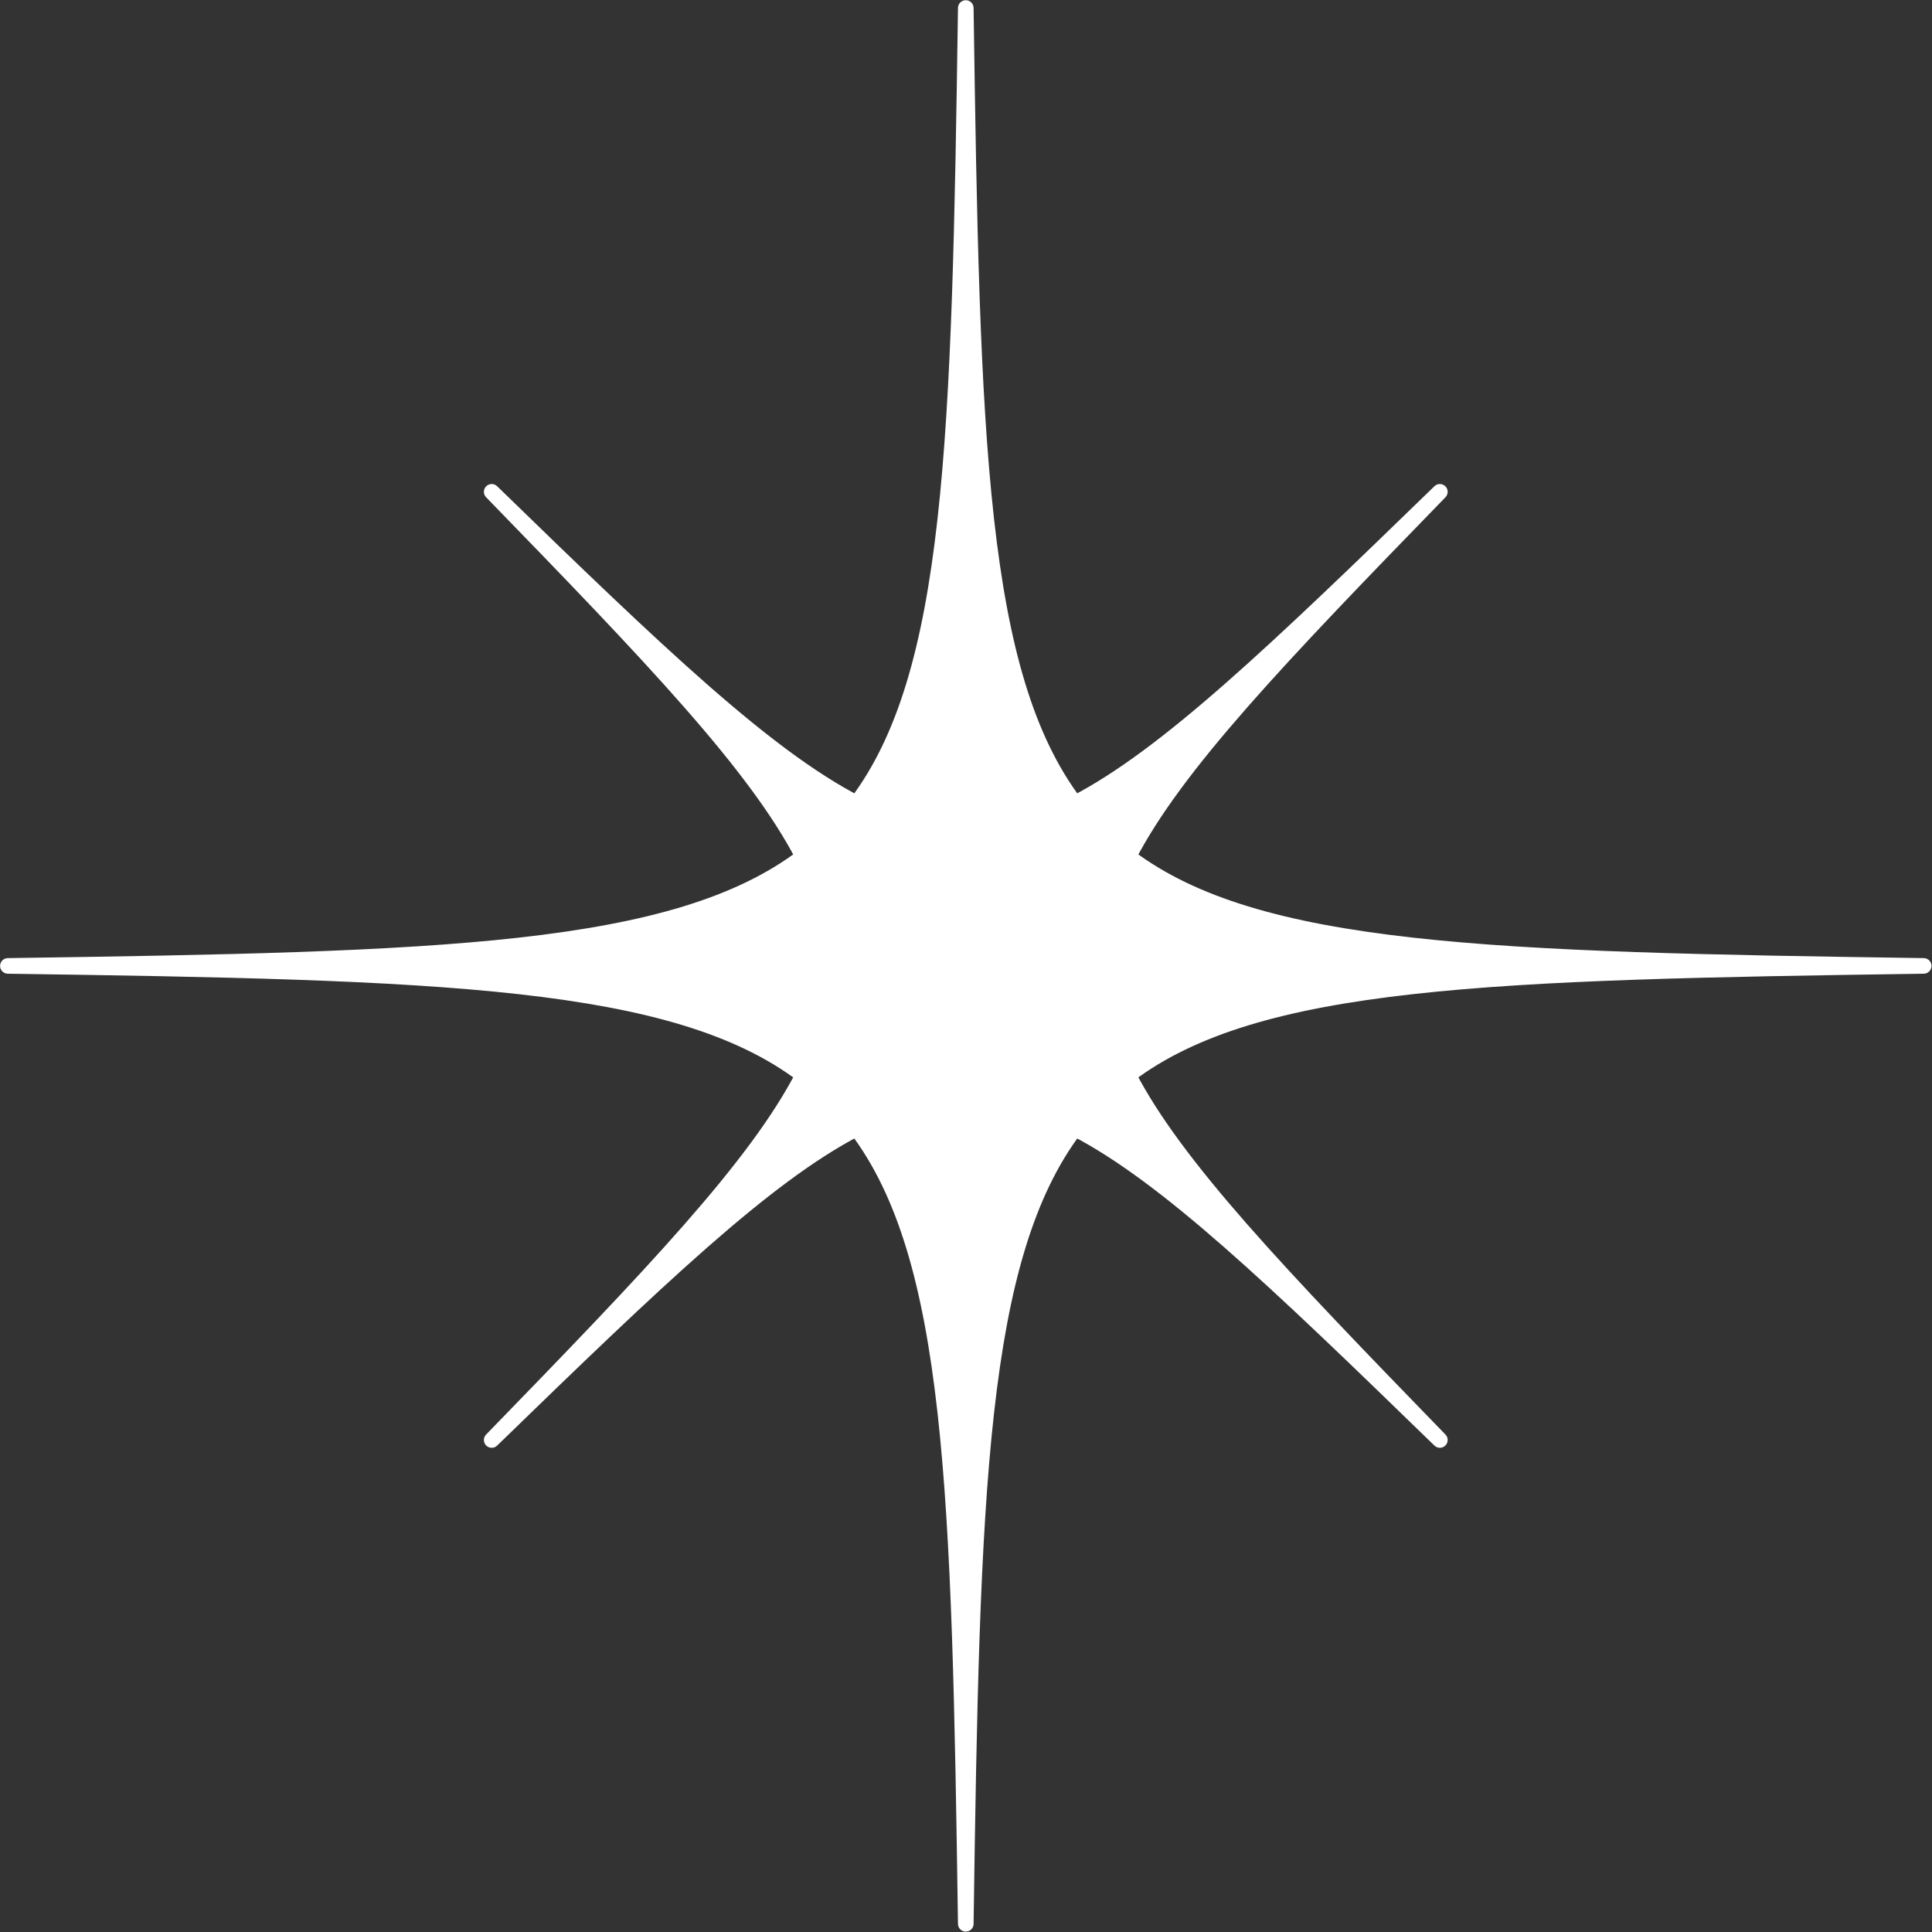 <svg xmlns="http://www.w3.org/2000/svg" width="61.944" height="61.944" viewBox="0 0 61.944 61.944">
  <rect x="0" y="0" width="61.944" height="61.944" fill="#333333" stroke="none"/>
  <g id="star2" transform="translate(-331.646 -74.229)">
    <path id="パス_2235" data-name="パス 2235" d="M253.153,51.987c-4.12,3.115-11.636,3.3-25.5,3.5,13.868.2,21.383.388,25.5,3.5-1.519,2.936-4.843,6.407-9.988,11.7,5.3-5.145,8.768-8.469,11.7-9.988,3.115,4.12,3.3,11.636,3.5,25.5.2-13.867.388-21.383,3.5-25.5,2.936,1.519,6.407,4.843,11.7,9.988-5.145-5.3-8.469-8.768-9.988-11.7,4.12-3.115,11.636-3.3,25.5-3.5-13.867-.2-21.383-.388-25.5-3.5,1.519-2.935,4.843-6.407,9.988-11.7-5.3,5.145-8.768,8.469-11.7,9.988-3.115-4.119-3.3-11.636-3.5-25.5-.2,13.868-.388,21.384-3.5,25.5-2.935-1.519-6.407-4.843-11.7-9.988,5.145,5.3,8.468,8.768,9.988,11.7" transform="translate(104.246 49.711)" fill="#fff"/>
    <path id="star2-2" data-name="star2" d="M253.153,51.987c-4.12,3.115-11.636,3.3-25.5,3.5,13.868.2,21.383.388,25.5,3.5-1.519,2.936-4.843,6.407-9.988,11.7,5.3-5.145,8.768-8.469,11.7-9.988,3.115,4.12,3.3,11.636,3.5,25.5.2-13.867.388-21.383,3.5-25.5,2.936,1.519,6.407,4.843,11.7,9.988-5.145-5.3-8.469-8.768-9.988-11.7,4.12-3.115,11.636-3.3,25.5-3.5-13.867-.2-21.383-.388-25.5-3.5,1.519-2.935,4.843-6.407,9.988-11.7-5.3,5.145-8.768,8.469-11.7,9.988-3.115-4.119-3.3-11.636-3.5-25.5-.2,13.868-.388,21.384-3.5,25.5-2.935-1.519-6.407-4.843-11.7-9.988C248.31,45.58,251.634,49.052,253.153,51.987Z" transform="translate(104.246 49.711)" fill="none" stroke="#fff" stroke-linecap="round" stroke-linejoin="round" stroke-width="0.5"/>
  </g>
</svg>
